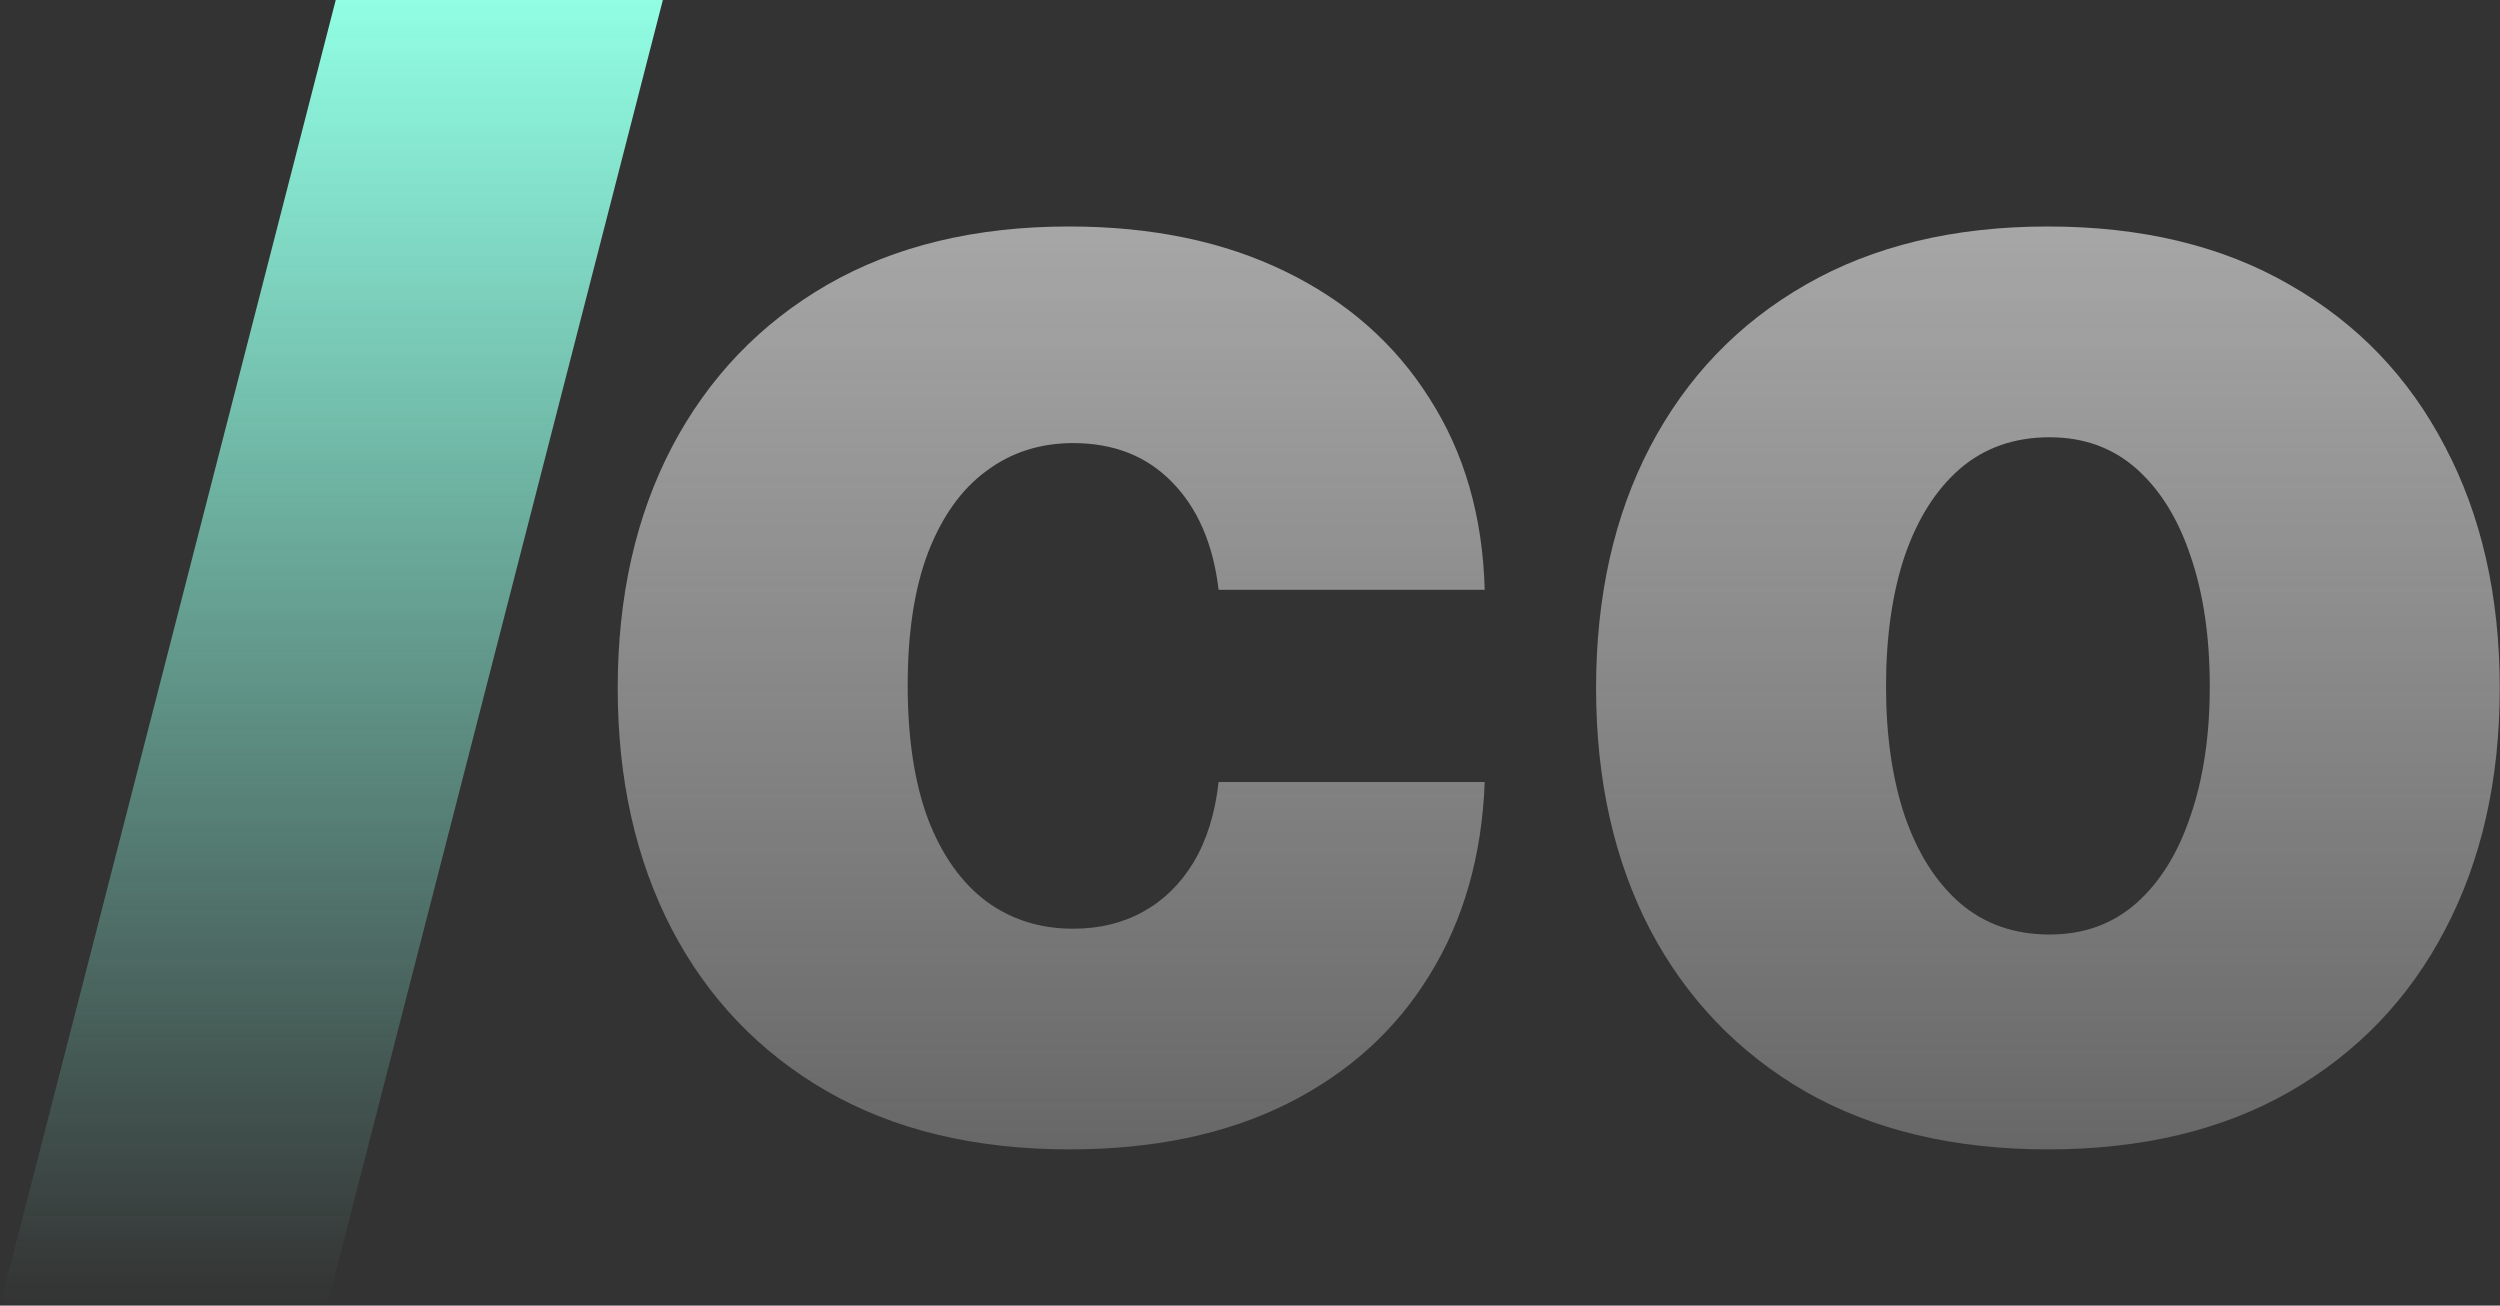 <?xml version="1.0" encoding="UTF-8"?> <svg xmlns="http://www.w3.org/2000/svg" width="1775" height="927" viewBox="0 0 1775 927" fill="none"><rect x="0" y="0" width="1775" height="927" fill="#333333" stroke="none"/> <path d="M470.631 0L232.256 927.001H0L238.375 0H470.631Z" fill="url(#paint0_linear_37_5258)"></path> <path d="M759.382 816.059C692.41 816.059 634.946 802.279 586.991 774.718C539.311 747.158 502.656 708.848 477.024 659.791C451.393 610.457 438.577 553.407 438.577 488.64C438.577 423.597 451.393 366.546 477.024 317.488C502.931 268.155 539.725 229.708 587.404 202.147C635.36 174.587 692.548 160.807 758.969 160.807C817.673 160.807 868.798 171.418 912.343 192.639C956.165 213.861 990.34 243.902 1014.87 282.762C1039.67 321.347 1052.76 366.684 1054.14 418.774H865.215C861.356 386.252 850.332 360.759 832.142 342.293C814.228 323.827 790.801 314.595 761.863 314.595C738.436 314.595 717.904 321.209 700.265 334.438C682.626 347.392 668.846 366.684 658.924 392.315C649.278 417.671 644.455 449.09 644.455 486.573C644.455 524.055 649.278 555.749 658.924 581.656C668.846 607.288 682.626 626.718 700.265 639.947C717.904 652.9 738.436 659.377 761.863 659.377C780.604 659.377 797.14 655.381 811.472 647.388C826.079 639.396 838.068 627.682 847.438 612.249C856.809 596.539 862.734 577.522 865.215 555.198H1054.14C1052.21 607.563 1039.12 653.314 1014.87 692.45C990.891 731.586 957.129 762.04 913.583 783.813C870.313 805.31 818.913 816.059 759.382 816.059Z" fill="url(#paint1_linear_37_5258)"></path> <path d="M1454.01 816.059C1387.31 816.059 1329.99 802.416 1282.03 775.131C1234.35 747.571 1197.56 709.262 1171.65 660.204C1146.02 610.871 1133.21 553.682 1133.21 488.64C1133.21 423.321 1146.02 366.133 1171.65 317.075C1197.56 267.742 1234.35 229.432 1282.03 202.147C1329.99 174.587 1387.31 160.807 1454.01 160.807C1520.71 160.807 1577.9 174.587 1625.58 202.147C1673.53 229.432 1710.32 267.742 1735.96 317.075C1761.86 366.133 1774.82 423.321 1774.82 488.64C1774.82 553.682 1761.86 610.871 1735.96 660.204C1710.32 709.262 1673.53 747.571 1625.58 775.131C1577.9 802.416 1520.71 816.059 1454.01 816.059ZM1455.25 663.511C1479.5 663.511 1500.04 656.07 1516.85 641.187C1533.66 626.304 1546.48 605.634 1555.3 579.176C1564.39 552.718 1568.94 522.126 1568.94 487.399C1568.94 452.122 1564.39 421.254 1555.3 394.796C1546.48 368.338 1533.66 347.667 1516.85 332.785C1500.04 317.902 1479.5 310.461 1455.25 310.461C1430.17 310.461 1408.95 317.902 1391.59 332.785C1374.5 347.667 1361.41 368.338 1352.31 394.796C1343.49 421.254 1339.08 452.122 1339.08 487.399C1339.08 522.126 1343.49 552.718 1352.31 579.176C1361.41 605.634 1374.5 626.304 1391.59 641.187C1408.95 656.07 1430.17 663.511 1455.25 663.511Z" fill="url(#paint2_linear_37_5258)"></path> <defs> <linearGradient id="paint0_linear_37_5258" x1="235.316" y1="0" x2="235.316" y2="927.001" gradientUnits="userSpaceOnUse"> <stop stop-color="#91FEE4"></stop> <stop offset="1" stop-color="#91FEE4" stop-opacity="0"></stop> </linearGradient> <linearGradient id="paint1_linear_37_5258" x1="1107.19" y1="-552.509" x2="1107.19" y2="1312.29" gradientUnits="userSpaceOnUse"> <stop stop-color="#E3E3E3"></stop> <stop offset="1" stop-color="white" stop-opacity="0"></stop> </linearGradient> <linearGradient id="paint2_linear_37_5258" x1="1107.19" y1="-552.509" x2="1107.19" y2="1312.29" gradientUnits="userSpaceOnUse"> <stop stop-color="#E3E3E3"></stop> <stop offset="1" stop-color="white" stop-opacity="0"></stop> </linearGradient> </defs> </svg> 